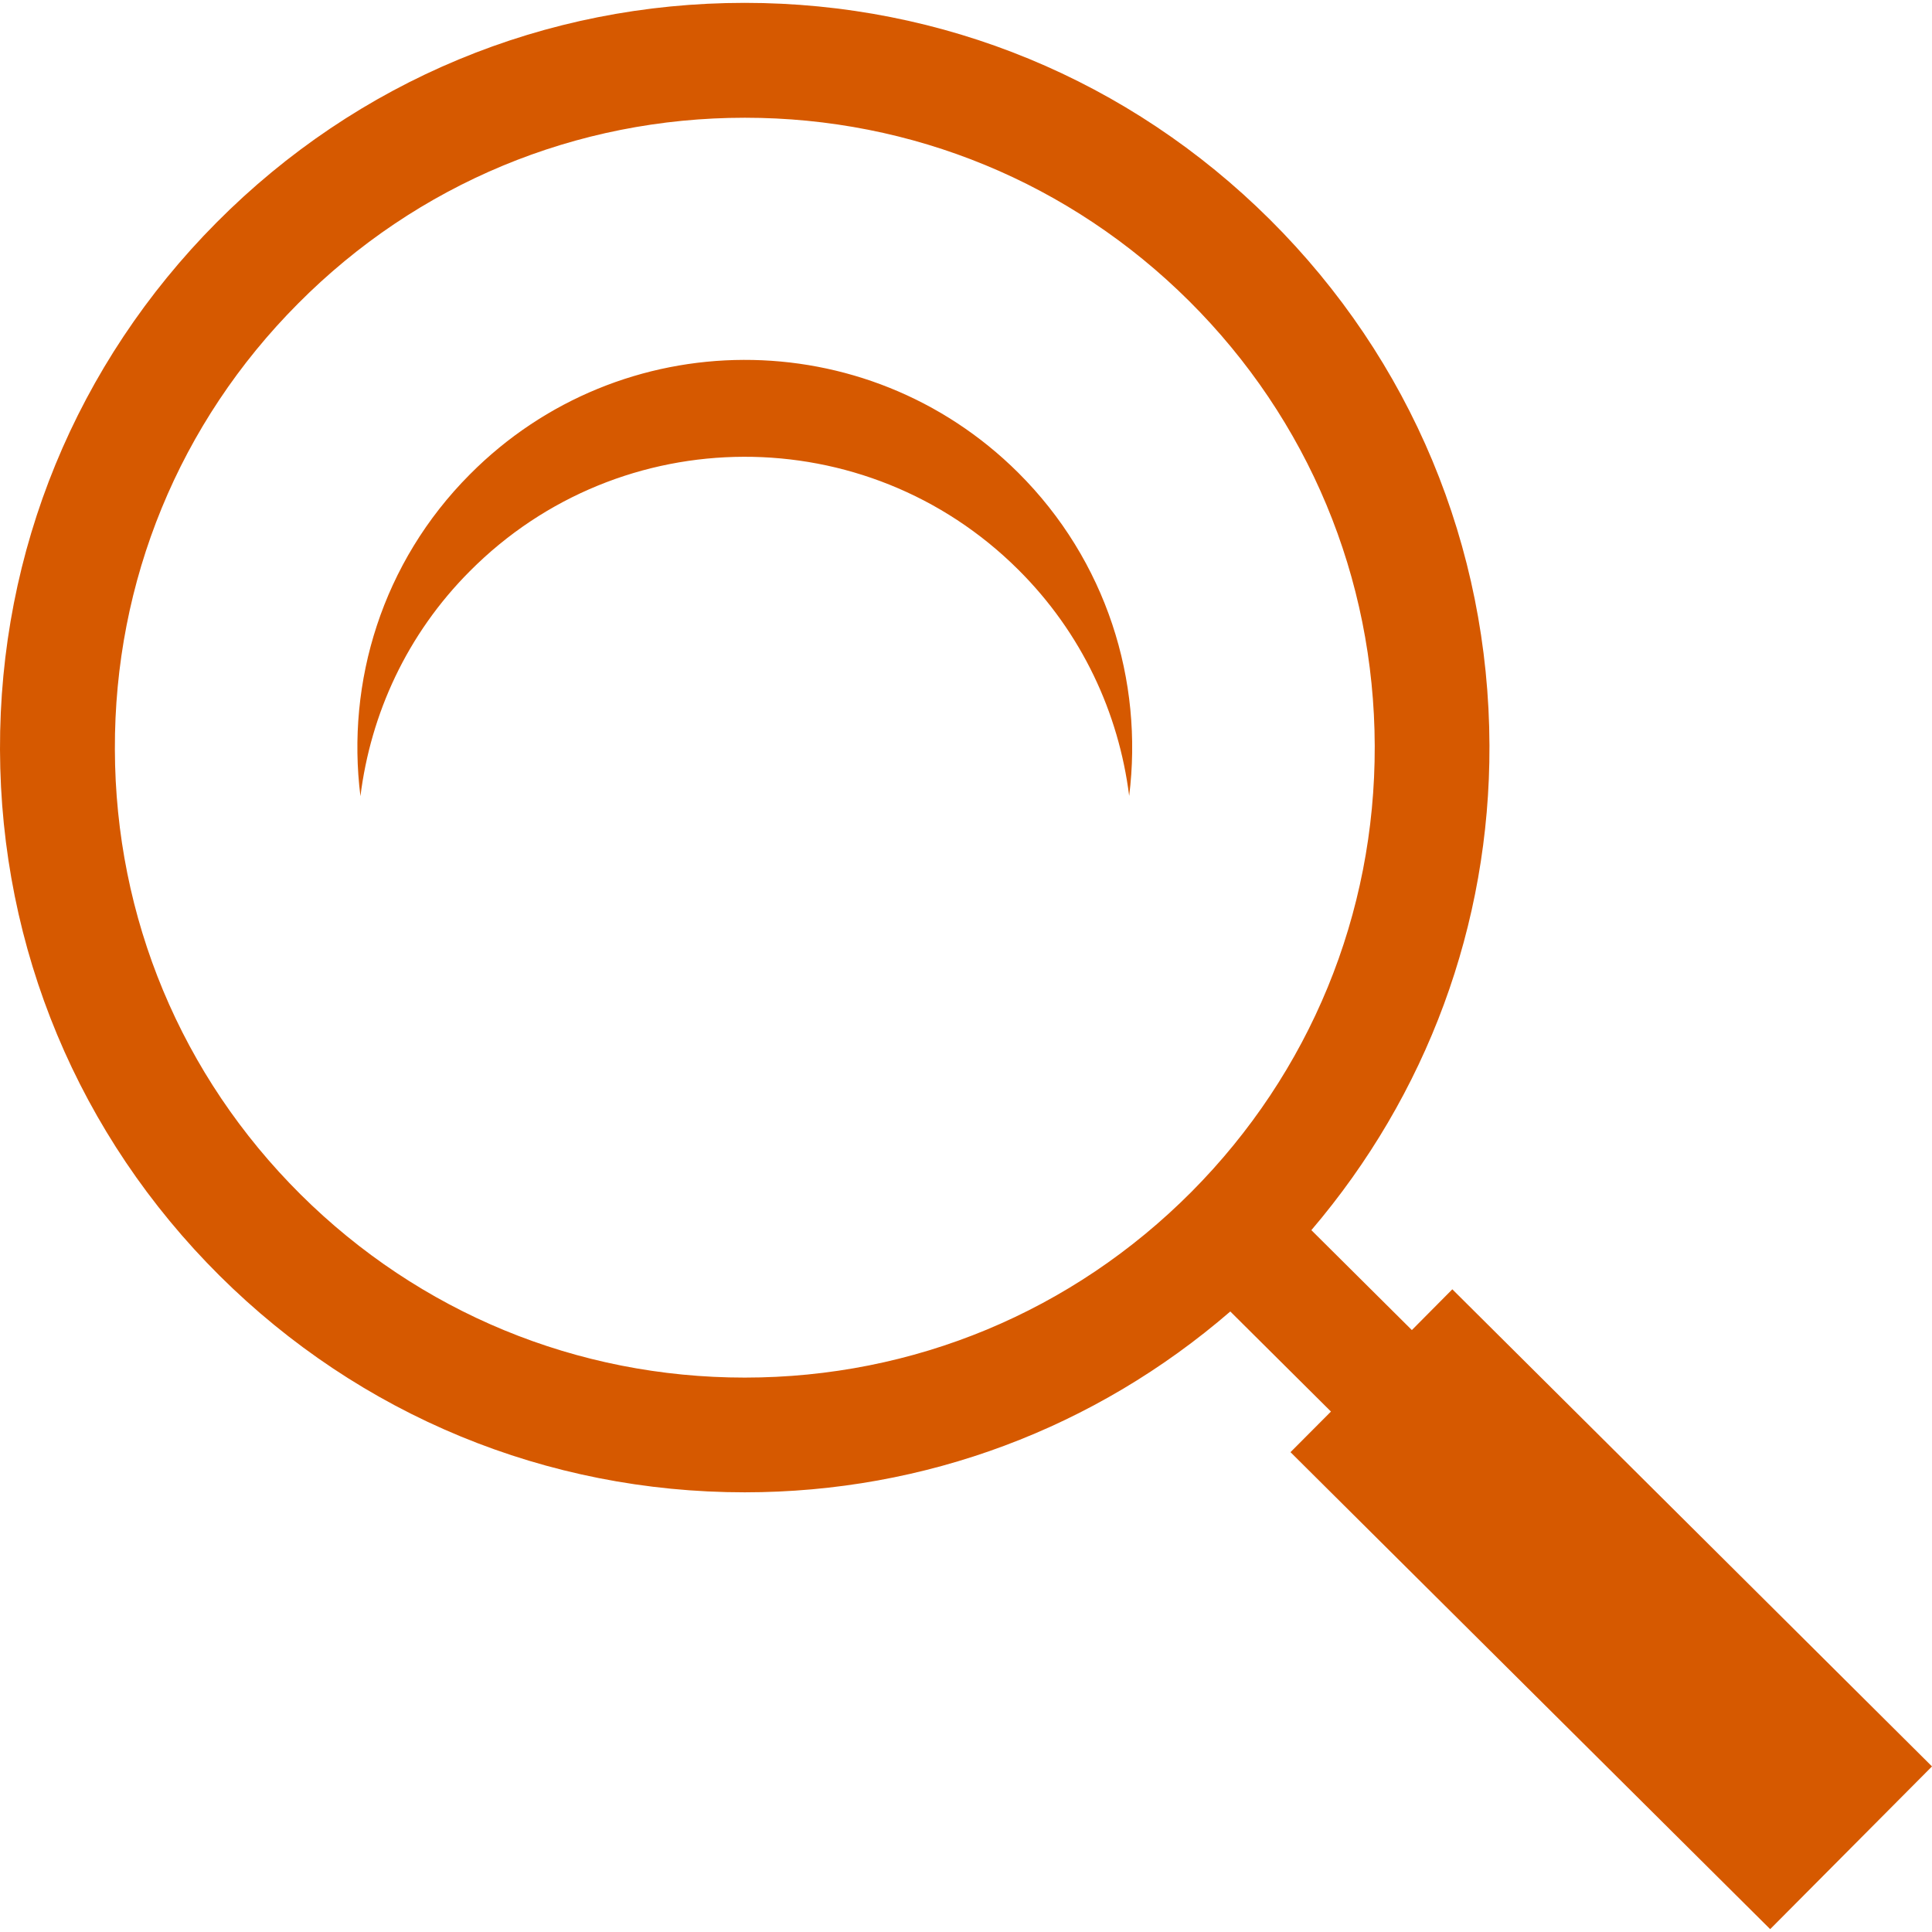 <?xml version="1.0" encoding="UTF-8"?>
<svg xmlns="http://www.w3.org/2000/svg" xmlns:xlink="http://www.w3.org/1999/xlink" width="50px" height="50px" viewBox="0 0 50 50" version="1.1">
<g id="surface1">
<path style=" stroke:none;fill-rule:nonzero;fill:rgb(83.922%,34.902%,0%);fill-opacity:1;" d="M 26.348 12.23 C 28.641 14.512 29.594 17.621 29.223 20.598 C 28.953 18.453 28 16.379 26.348 14.738 C 22.418 10.832 16.066 10.852 12.16 14.781 C 10.527 16.418 9.594 18.477 9.328 20.605 C 8.957 17.648 9.891 14.555 12.16 12.277 C 16.066 8.344 22.418 8.324 26.348 12.23 Z M 50 45.715 L 45.812 49.926 L 33.398 37.582 L 34.445 36.531 L 31.84 33.941 C 28.344 36.961 23.945 38.621 19.273 38.621 C 14.145 38.621 9.32 36.629 5.684 33.016 C 2.035 29.387 0.016 24.551 0 19.402 C -0.016 14.258 1.977 9.41 5.605 5.758 C 9.25 2.09 14.105 0.074 19.273 0.074 C 24.402 0.074 29.227 2.066 32.863 5.68 C 36.516 9.312 38.531 14.145 38.547 19.293 C 38.562 23.941 36.922 28.336 33.938 31.836 L 36.539 34.422 L 37.586 33.367 Z M 30.836 30.844 C 33.902 27.758 35.59 23.66 35.578 19.305 C 35.566 14.949 33.859 10.859 30.773 7.789 C 27.695 4.73 23.613 3.047 19.277 3.047 C 14.906 3.047 10.797 4.754 7.715 7.855 C 4.641 10.941 2.957 15.039 2.973 19.395 C 2.984 23.75 4.691 27.84 7.777 30.91 C 10.855 33.969 14.938 35.652 19.273 35.652 C 23.645 35.652 27.75 33.945 30.836 30.844 Z M 30.836 30.844 "/>
</g>
</svg>
